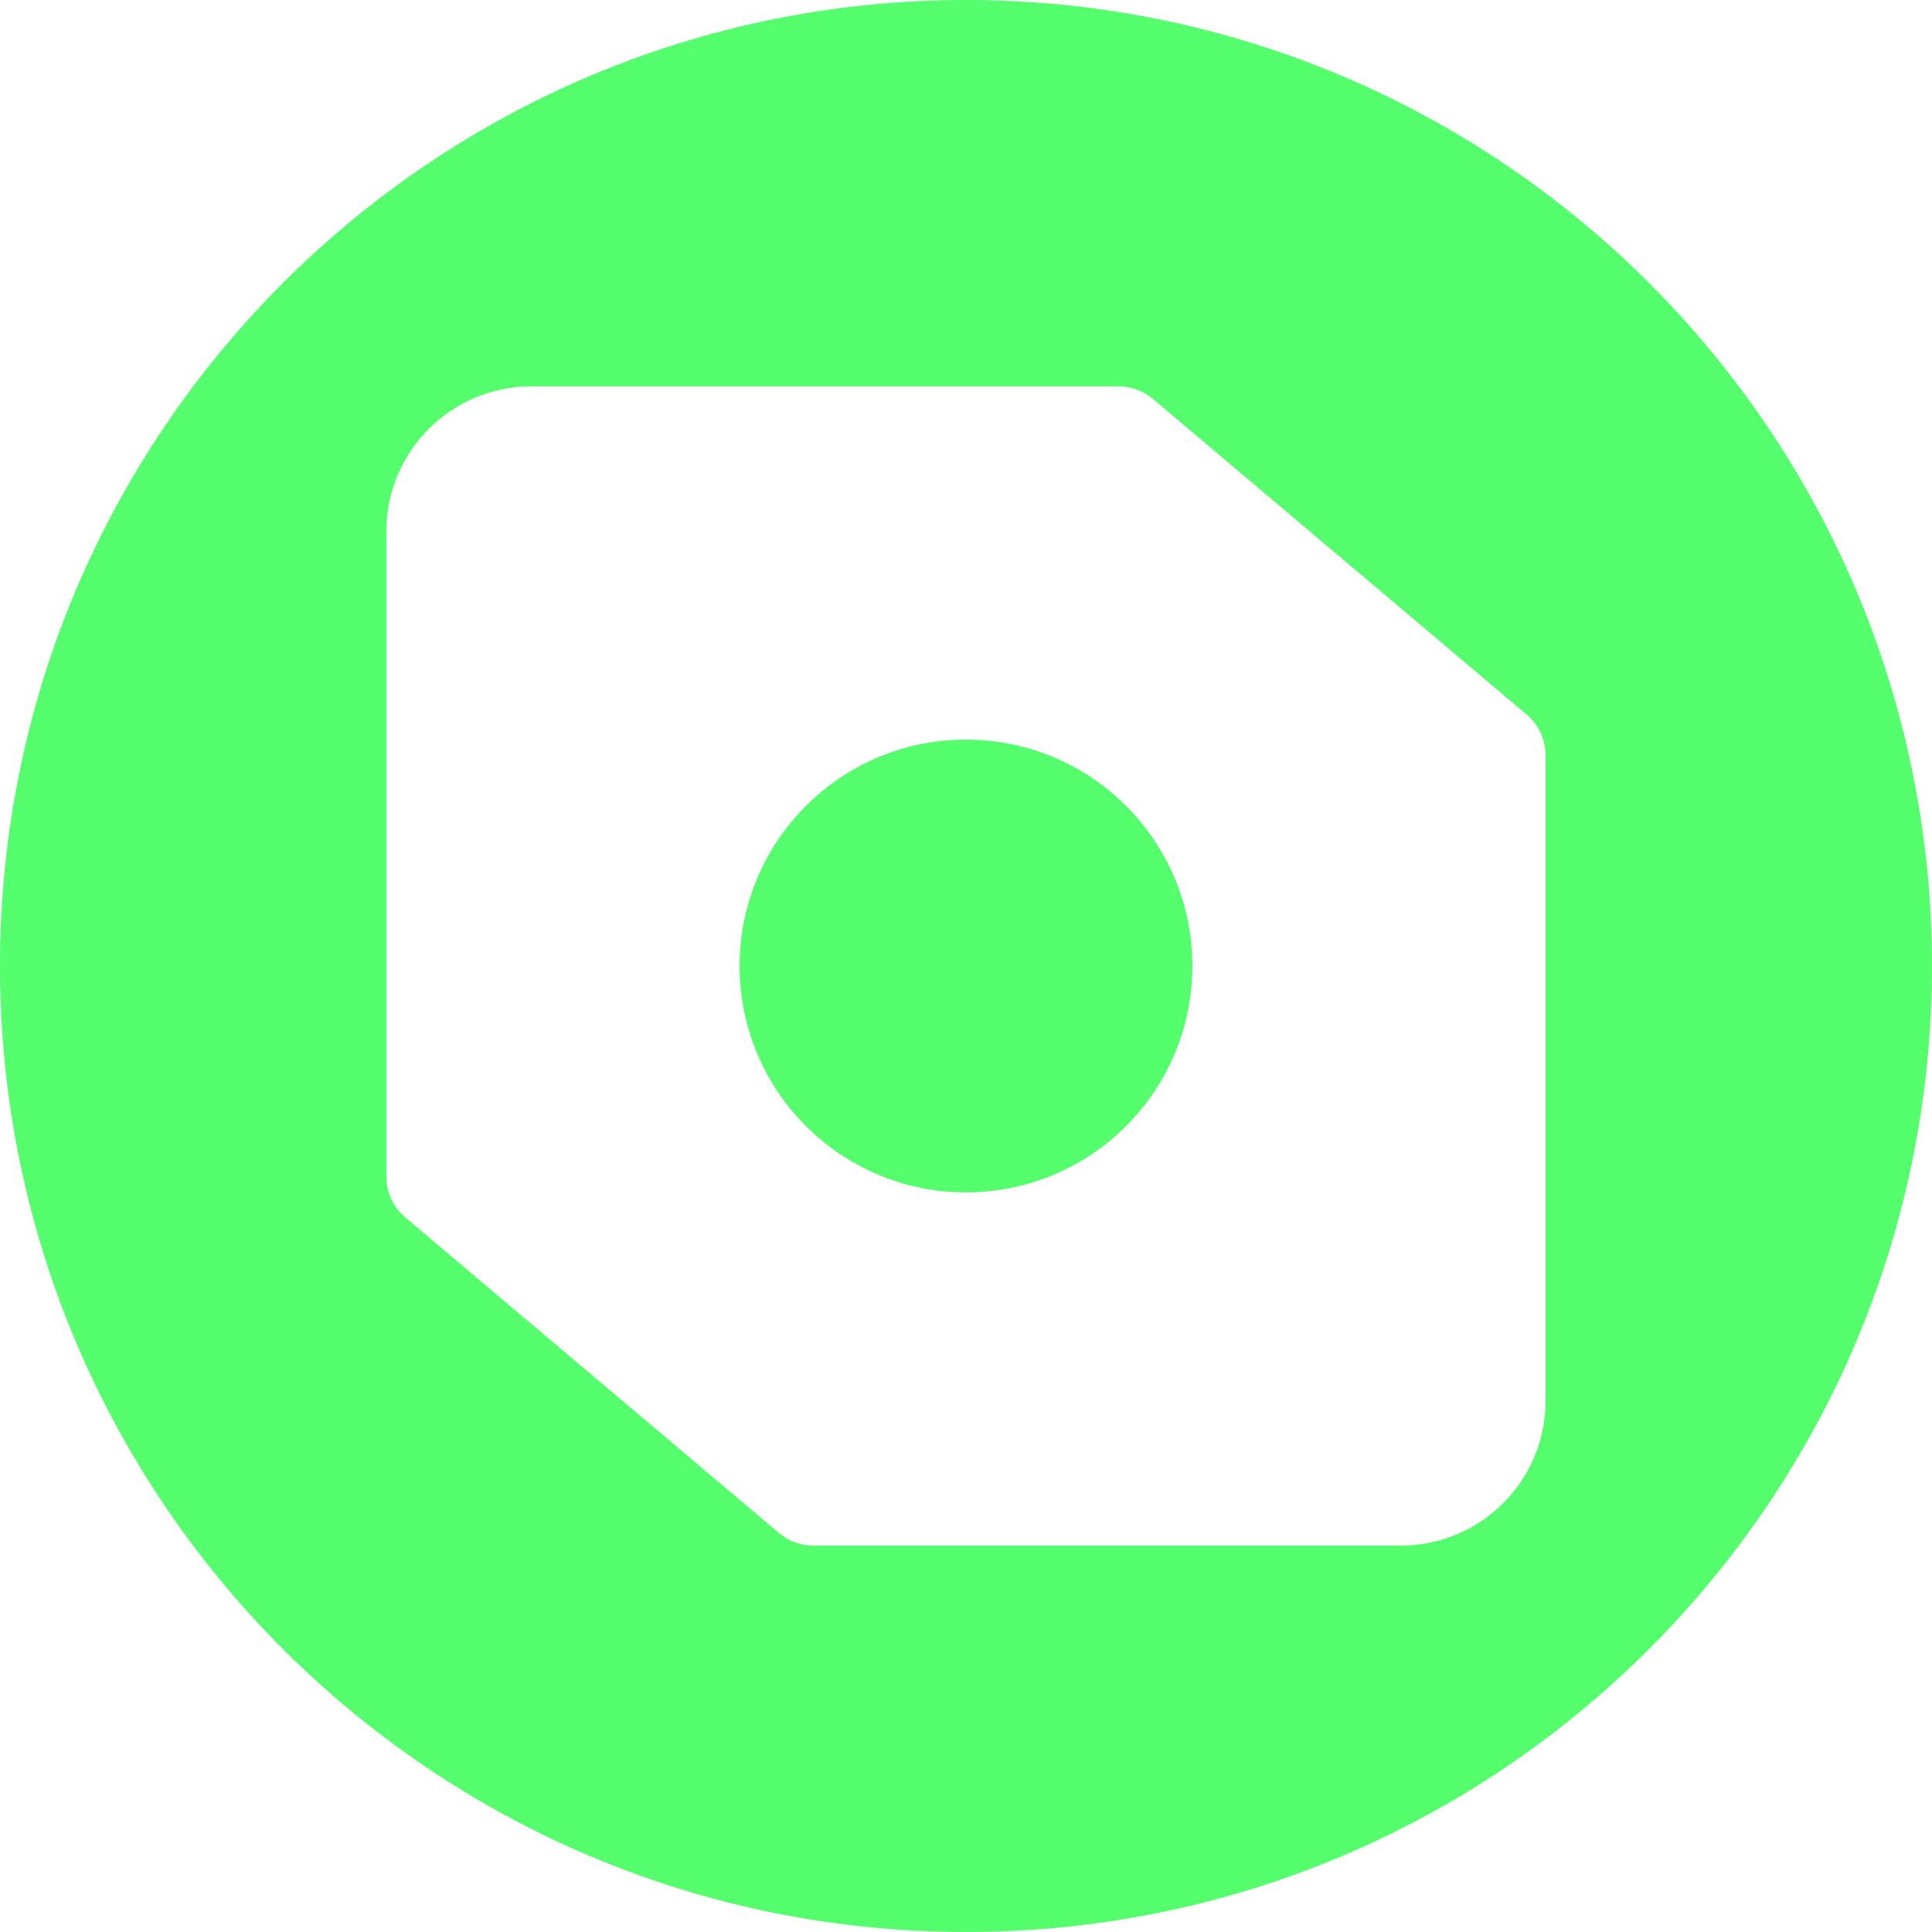 <svg viewBox="0 0 400 400" xmlns="http://www.w3.org/2000/svg" fill="#54fe6d">
<path fill-rule="evenodd" clip-rule="evenodd" d="M200 400C310.457 400 400 310.457 400 200C400 89.543 310.457 0 200 0C89.543 0 0 89.543 0 200C0 310.457 89.543 400 200 400ZM80 110C80 93.431 93.431 80 110 80H231.574C234.19 80 236.722 80.926 238.72 82.614L316.07 147.931C318.562 150.036 320 153.132 320 156.394V290C320 306.569 306.569 320 290 320H168.426C165.81 320 163.278 319.074 161.28 317.386L83.93 252.069C81.438 249.964 80 246.868 80 243.606V110ZM246.875 200C246.875 225.888 225.888 246.875 200 246.875C174.112 246.875 153.125 225.888 153.125 200C153.125 174.112 174.112 153.125 200 153.125C225.888 153.125 246.875 174.112 246.875 200Z"></path>
</svg>